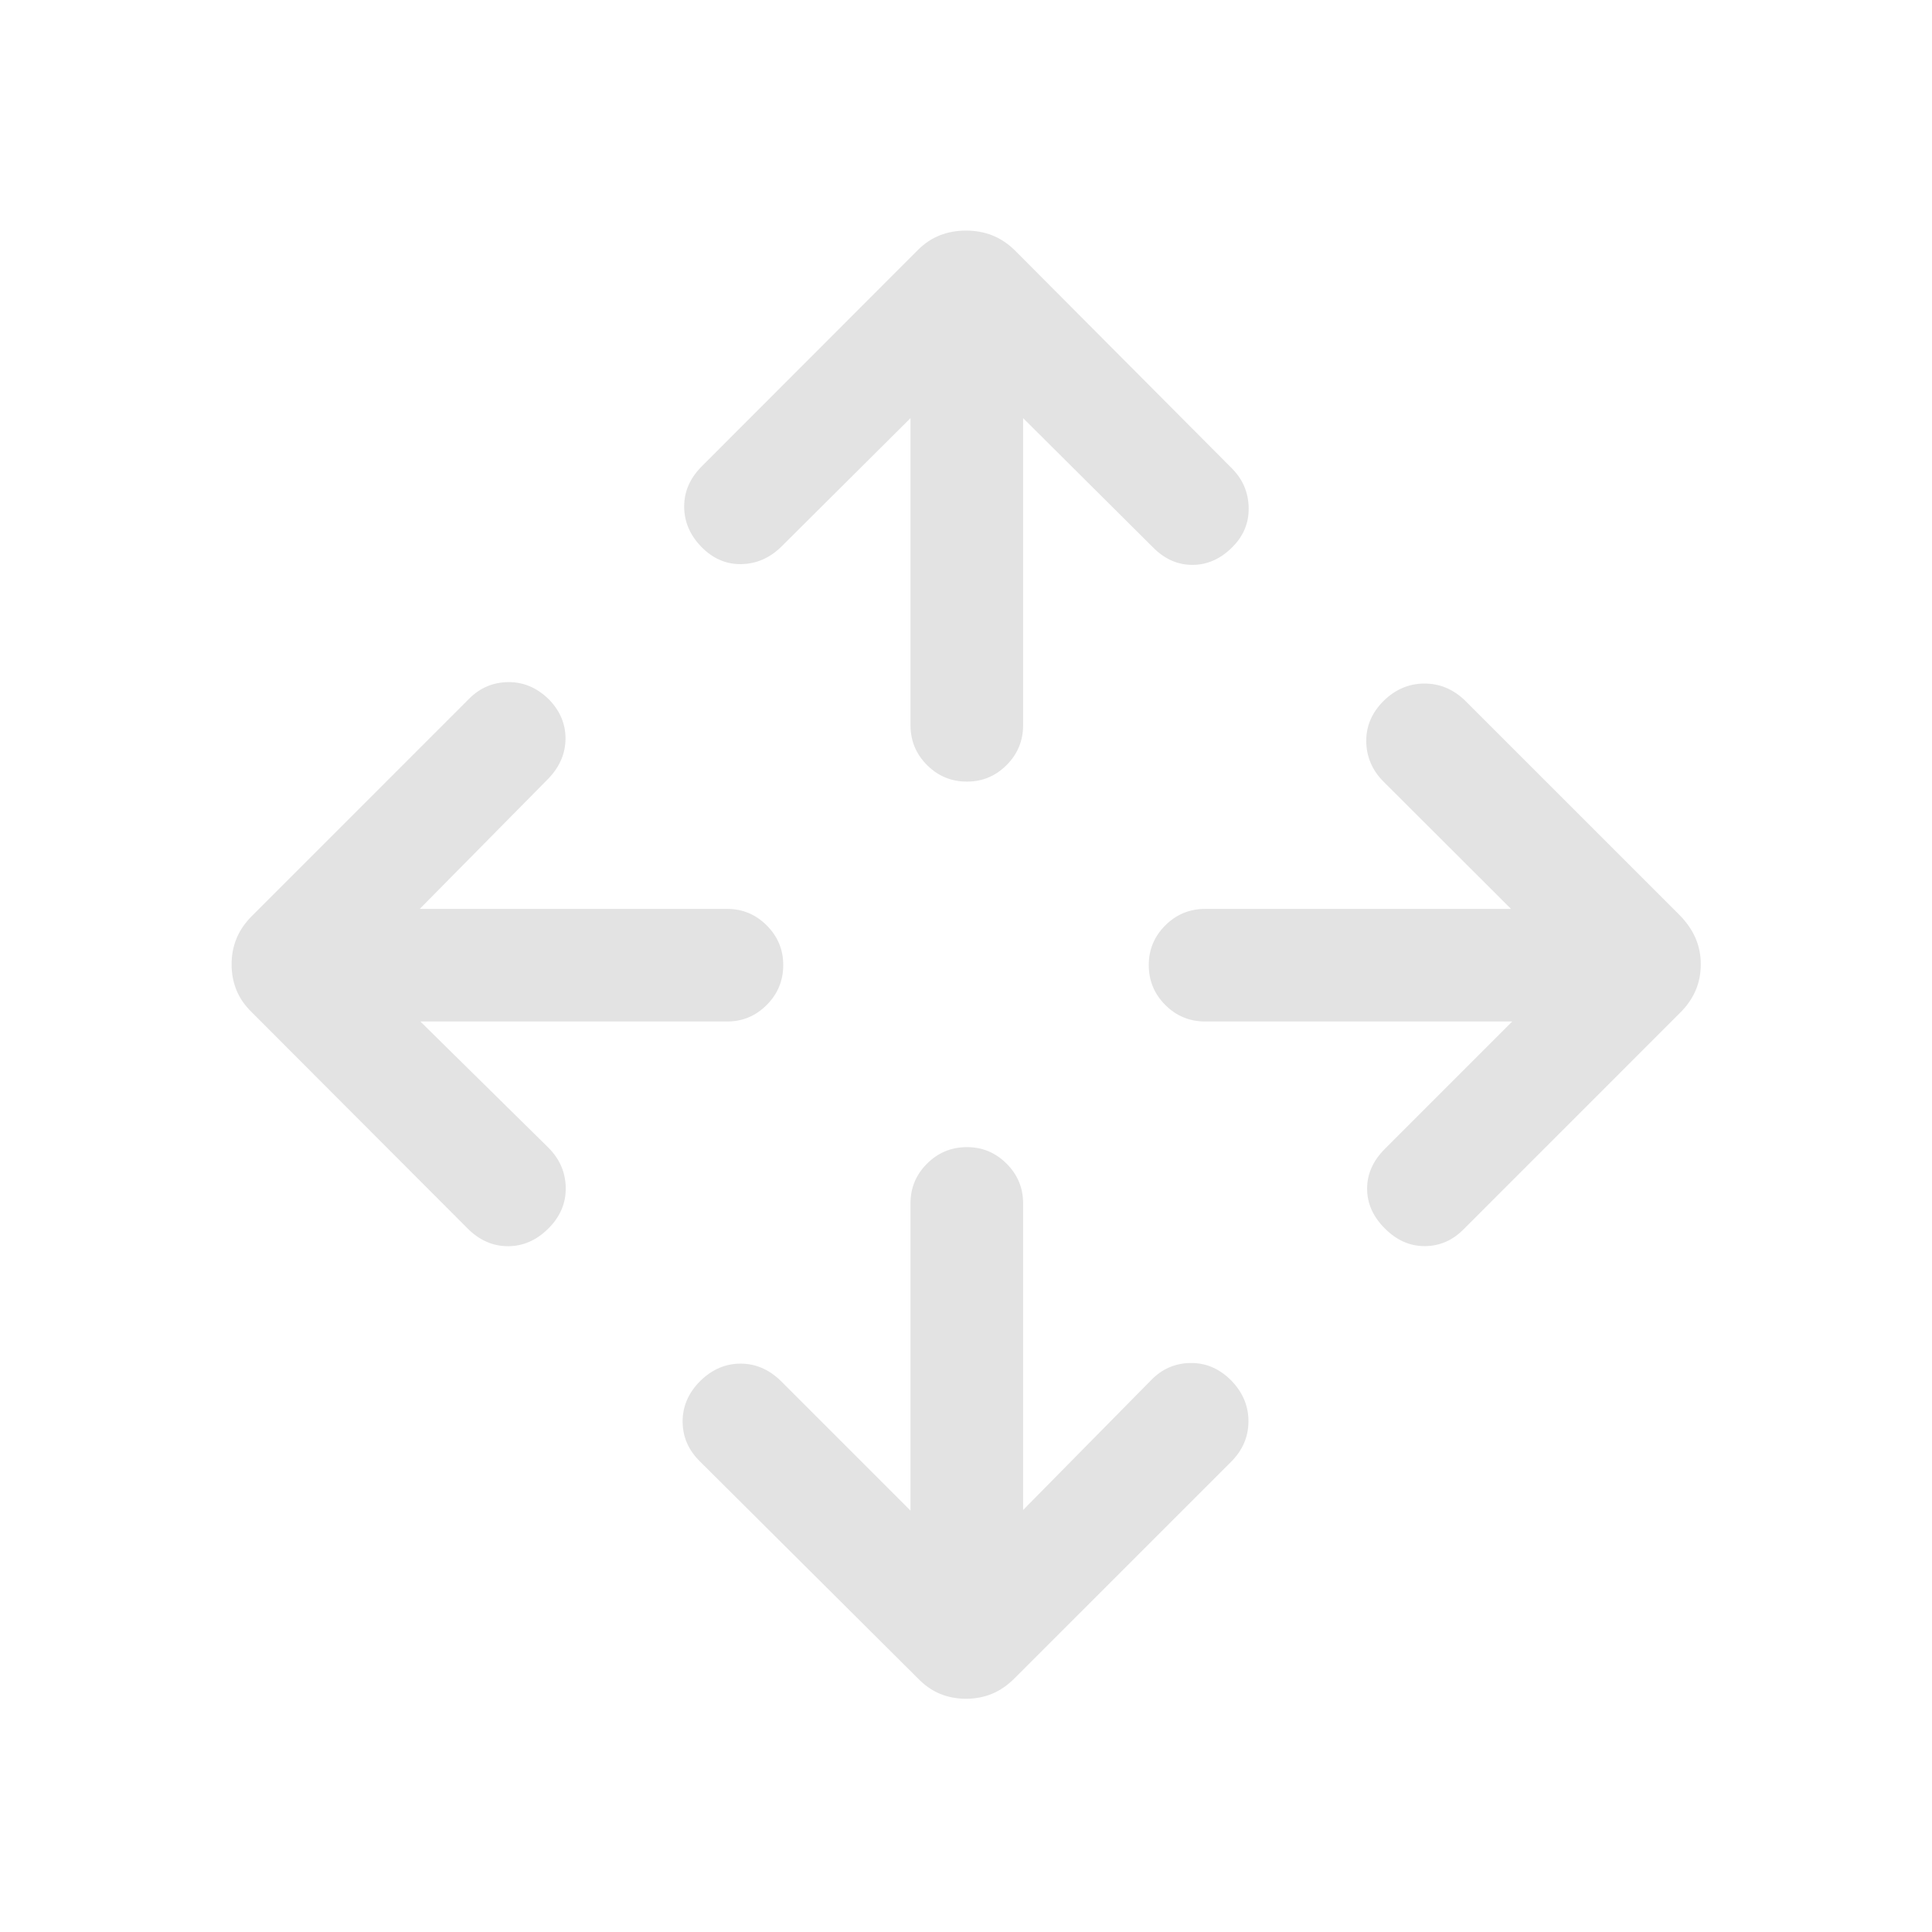 <svg fill="#e3e3e3" width="24px" viewBox="0 -960 960 960" height="24px" xmlns="http://www.w3.org/2000/svg"><path d="M452.42-209.38v-152.74q0-11.46 8.22-19.67 8.21-8.21 19.86-8.21 11.46 0 19.67 8.21t8.21 19.67v152.43l63.51-64.42q8.11-8.43 19.57-8.62 11.46-.19 20.27 8.62 8.62 8.8 8.62 20.32t-8.62 20.14L504.19-126.12q-5.31 5.31-11.29 7.77-5.98 2.46-12.9 2.46t-12.9-2.46q-5.98-2.46-11.1-7.77L347.85-233.77q-8.62-8.42-8.66-19.83-.04-11.4 8.77-20.21 8.81-8.61 20.02-8.61 11.21 0 20.02 8.61l64.42 64.43ZM208.88-452.42l63.62 62.69q8.42 8.42 8.61 19.88.2 11.47-8.61 20.27-8.81 8.81-20.08 8.81-11.27 0-20.07-8.81L125.31-456.81q-5.31-5.11-7.77-11.09-2.46-5.98-2.46-12.91 0-6.92 2.46-12.9t7.77-11.29l107.84-107.85q8.12-8.11 19.43-8.21 11.3-.09 20.11 8.52 8.31 8.5 8.31 19.46t-8.31 19.77l-64.11 64.93h152.73q11.46 0 19.67 8.21t8.21 19.67q0 11.65-8.21 19.86-8.21 8.22-19.67 8.22H208.88Zm542.54 0H598.88q-11.65 0-19.86-8.22-8.21-8.21-8.21-19.86 0-11.46 8.21-19.67t19.86-8.21h151.93l-63.31-63.2q-8.42-8.42-8.61-19.88-.2-11.46 8.61-20.27 8.81-8.62 20.33-8.62 11.52 0 20.32 8.62L834.88-505q5.12 5.31 7.68 11.29 2.55 5.98 2.55 12.9 0 6.93-2.55 12.91-2.56 5.98-7.68 11.09L727.04-348.96q-8.12 8.11-19.12 8.15-11 .04-19.8-8.77-8.81-8.8-8.81-19.77 0-10.96 8.81-19.76l63.3-63.31Zm-299-299.81-64.23 63.92q-8.61 8.42-19.86 8.62-11.25.19-19.87-8.62-8.5-8.81-8.5-20.02 0-11.21 8.81-20.02L456-835.69q5.12-5.12 11.1-7.42 5.98-2.31 12.9-2.31t12.9 2.31q5.98 2.3 11.29 7.42l108.16 108.65q7.92 8.12 8.11 19.37.19 11.25-8.11 19.55-8.81 8.81-19.87 8.81t-19.67-8.81l-64.43-64.11v152.54q0 11.65-8.21 19.86-8.21 8.21-19.67 8.21-11.65 0-19.86-8.21-8.22-8.21-8.22-19.86v-152.54Z"></path></svg>